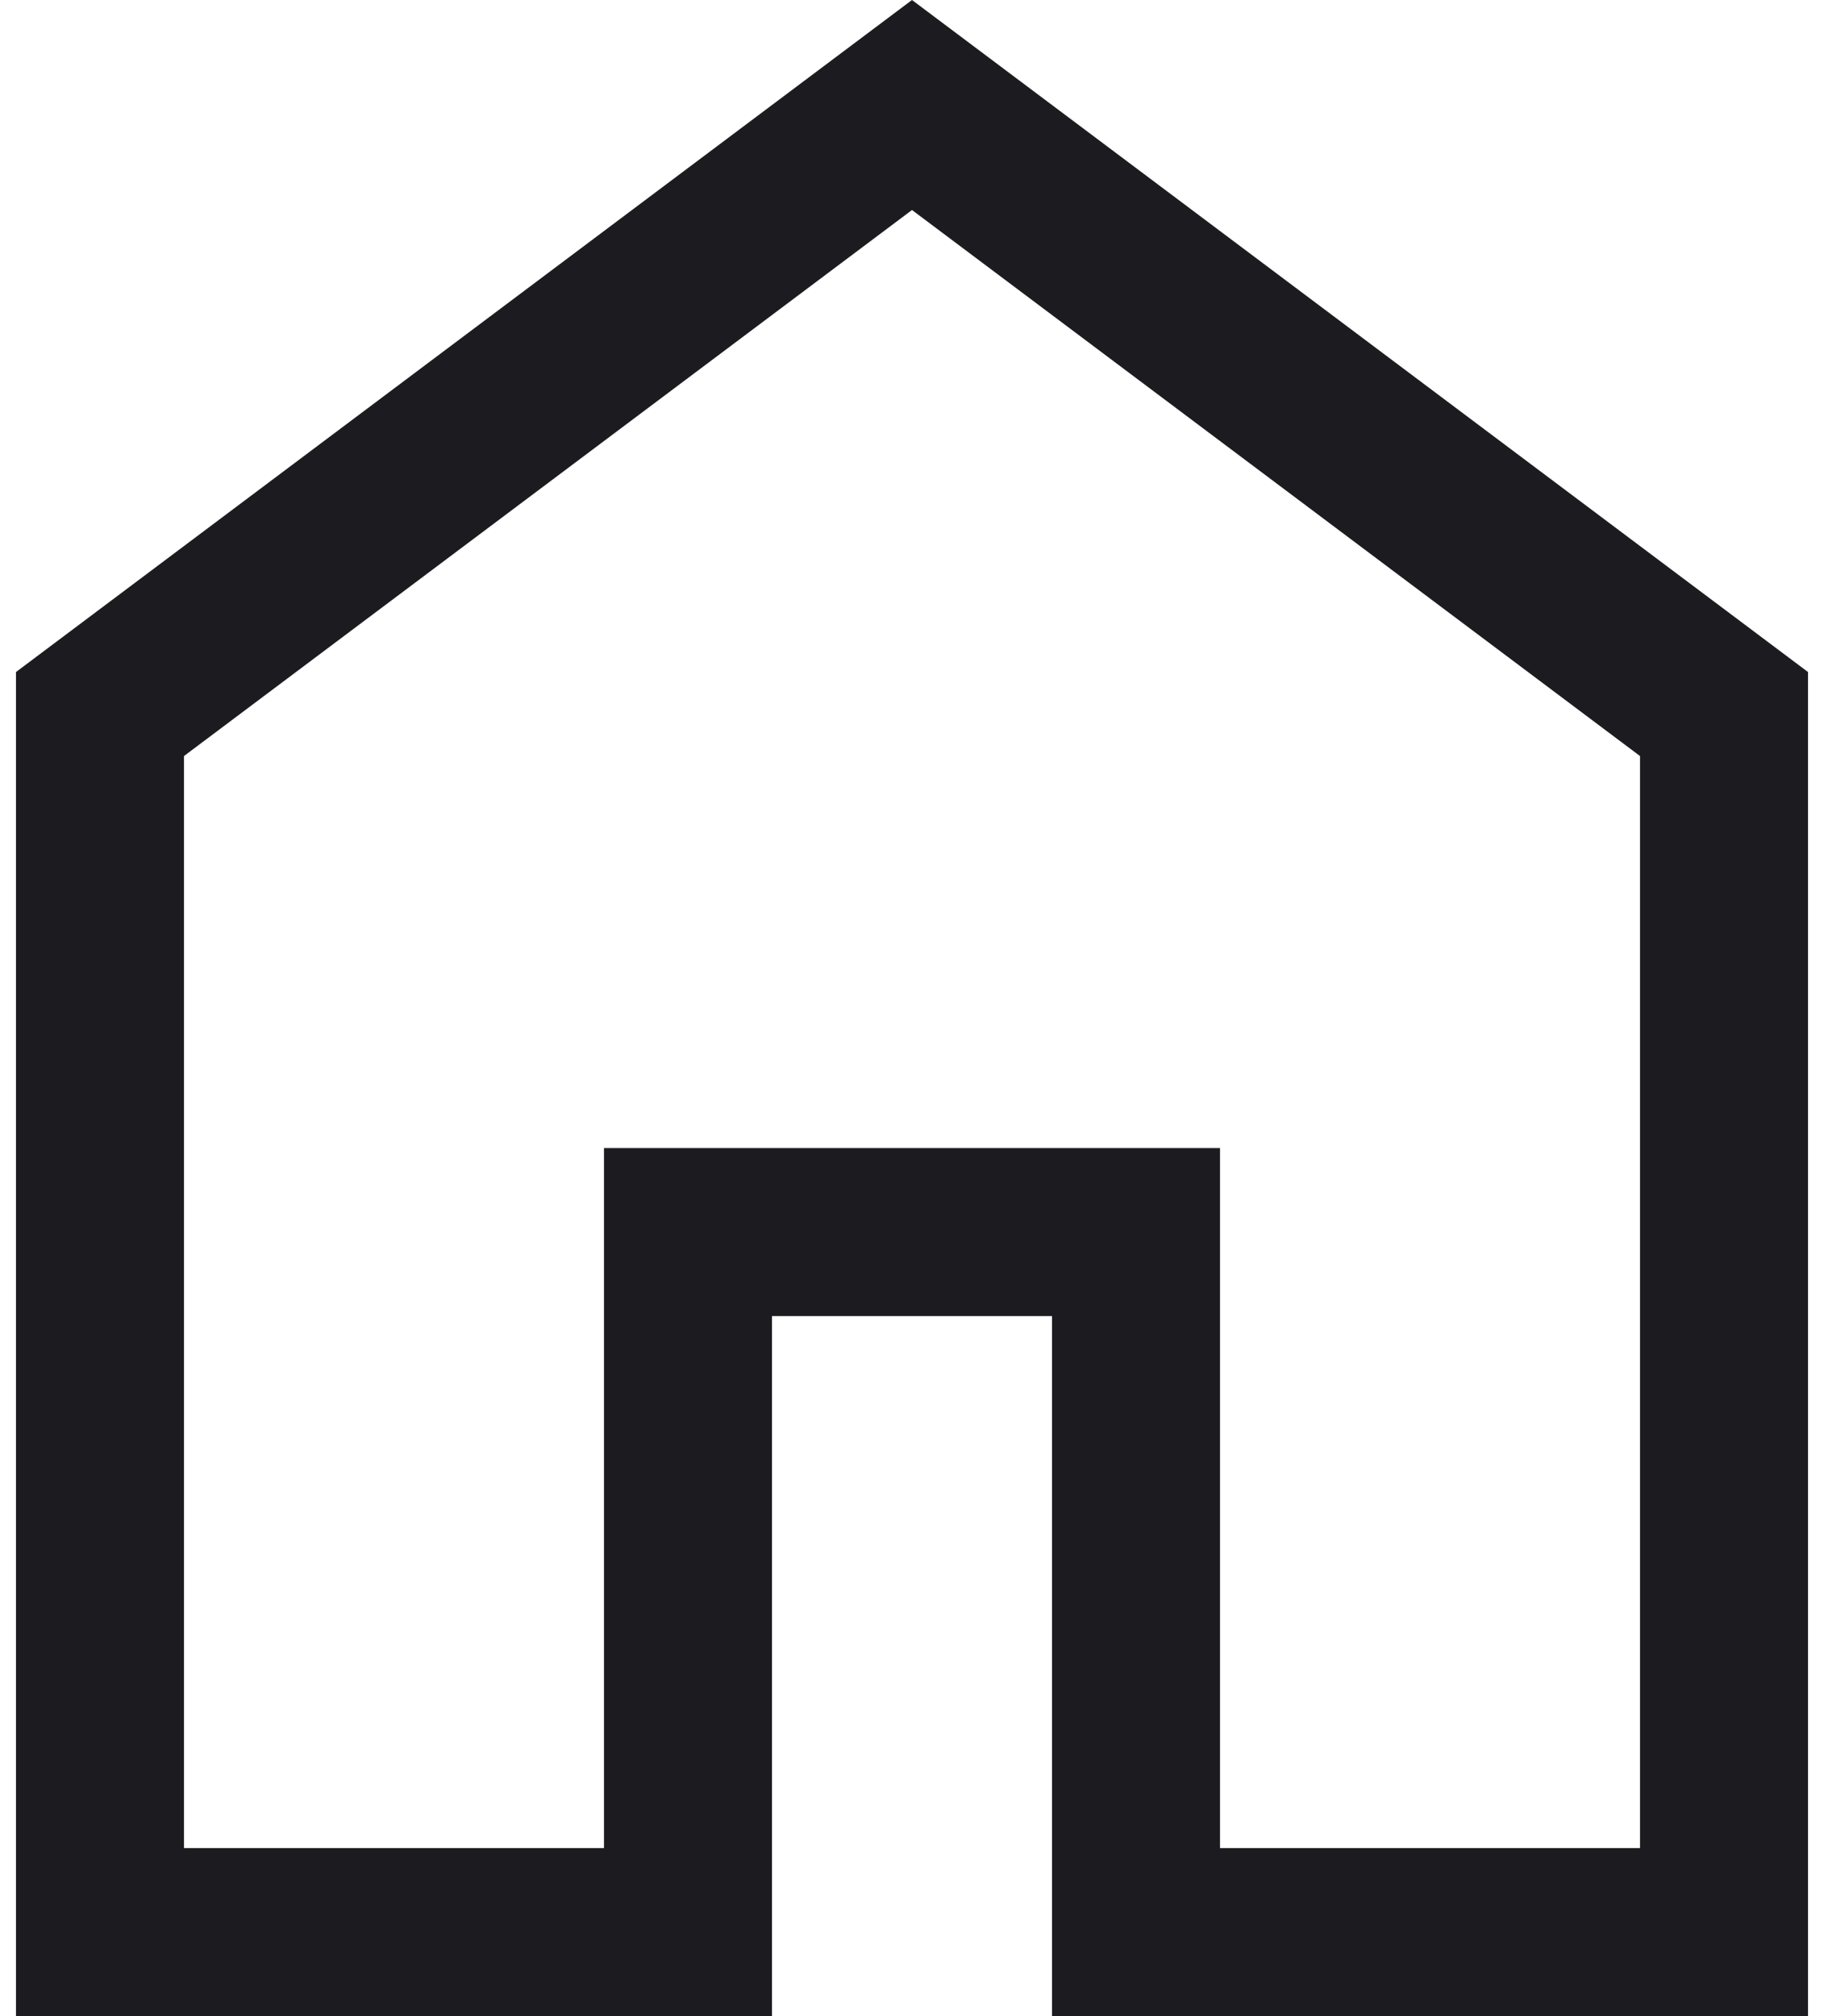 <svg viewBox="0 0 38 42" fill="none" xmlns="http://www.w3.org/2000/svg">
<path d="M3.833 38.5H12.583V23.917H25.417V38.5H34.167V15.75L19 4.375L3.833 15.75V38.5ZM0.333 42V14L19 0L37.667 14V42H21.917V27.417H16.083V42H0.333Z" fill="#1C1B1F"/>
</svg>
